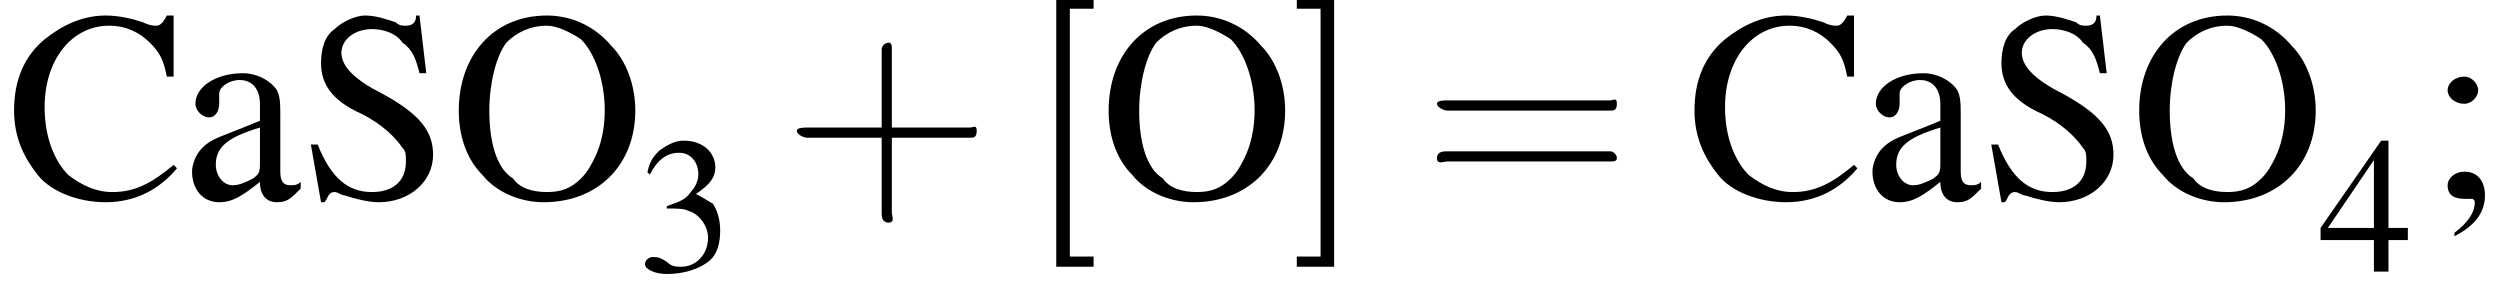 <?xml version='1.0' encoding='UTF-8'?>
<!---3.9-->
<svg version='1.1' xmlns='http://www.w3.org/2000/svg' xmlns:xlink='http://www.w3.org/1999/xlink' width='103.1pt' height='12.2pt' viewBox='23.9 2.8 103.1 12.2'>
<defs>
<use id='g7-43' xlink:href='#g3-43' transform='scale(1.4)'/>
<use id='g7-61' xlink:href='#g3-61' transform='scale(1.4)'/>
<use id='g7-91' xlink:href='#g3-91' transform='scale(1.4)'/>
<use id='g7-93' xlink:href='#g3-93' transform='scale(1.4)'/>
<path id='g3-43' d='M3.2-1.8H5.5C5.6-1.8 5.7-1.8 5.7-2S5.6-2.1 5.5-2.1H3.2V-4.4C3.2-4.5 3.2-4.6 3.1-4.6S2.9-4.5 2.9-4.4V-2.1H.7C.6-2.1 .4-2.1 .4-2S.6-1.8 .7-1.8H2.9V.4C2.9 .5 2.9 .7 3.1 .7S3.2 .5 3.2 .4V-1.8Z'/>
<path id='g3-61' d='M5.5-2.6C5.6-2.6 5.7-2.6 5.7-2.8S5.6-2.9 5.5-2.9H.7C.6-2.9 .4-2.9 .4-2.8S.6-2.6 .7-2.6H5.5ZM5.5-1.1C5.6-1.1 5.7-1.1 5.7-1.2S5.6-1.4 5.5-1.4H.7C.6-1.4 .4-1.4 .4-1.2S.6-1.1 .7-1.1H5.5Z'/>
<path id='g3-91' d='M2 2V1.7H1.3V-5.6H2V-6H.9V2H2Z'/>
<path id='g3-93' d='M1.3-6H.2V-5.6H.9V1.7H.2V2H1.3V-6Z'/>
<path id='g2-51' d='M1.2-2.6C1.7-2.6 1.9-2.6 2.1-2.5C2.5-2.4 2.9-1.9 2.9-1.4C2.9-.7 2.4-.2 1.8-.2C1.6-.2 1.4-.2 1.2-.4C.9-.6 .8-.6 .6-.6C.5-.6 .3-.5 .3-.3C.3-.1 .7 .1 1.2 .1C1.9 .1 2.5-.1 2.9-.4S3.4-1.2 3.4-1.7C3.4-2.1 3.3-2.5 3.1-2.8C2.9-2.9 2.8-3 2.4-3.2C3-3.6 3.2-3.9 3.2-4.3C3.2-4.9 2.7-5.4 1.9-5.4C1.5-5.4 1.2-5.2 .9-5C.7-4.8 .5-4.6 .4-4.1L.5-4C.8-4.6 1.2-4.9 1.7-4.9C2.2-4.9 2.5-4.5 2.5-4C2.5-3.8 2.4-3.5 2.2-3.3C2-3 1.8-2.9 1.2-2.7V-2.6Z'/>
<path id='g2-52' d='M3.7-1.8H2.9V-5.4H2.6L.1-1.8V-1.3H2.3V0H2.9V-1.3H3.7V-1.8ZM2.3-1.8H.4L2.3-4.6V-1.8Z'/>
<path id='g2-59' d='M.8 1.1C1.4 .8 1.7 .4 1.7-.1C1.7-.5 1.5-.8 1.1-.8C.8-.8 .6-.6 .6-.4C.6-.1 .8 0 1.1 0C1.2 0 1.2 0 1.3 0C1.3 0 1.3 0 1.3 0C1.4 0 1.4 .1 1.4 .1C1.4 .4 1.2 .7 .8 1L.8 1.1ZM1.1-3.6C.8-3.6 .6-3.4 .6-3.2C.6-3 .8-2.8 1.1-2.8C1.3-2.8 1.5-3 1.5-3.2C1.5-3.4 1.3-3.6 1.1-3.6Z'/>
<path id='g2-67' d='M4.9-3.6L4.9-5.4H4.7C4.6-5.2 4.5-5.1 4.4-5.1C4.3-5.1 4.2-5.1 4-5.2C3.7-5.3 3.3-5.4 2.9-5.4C2.2-5.4 1.6-5.1 1.1-4.7C.5-4.2 .2-3.5 .2-2.6C.2-1.8 .5-1.2 .9-.7C1.3-.2 2.1 .1 2.9 .1C3.8 .1 4.5-.3 5-.9L4.9-1C4.3-.5 3.8-.2 3.1-.2C2.6-.2 2.2-.4 1.8-.7C1.4-1.1 1.1-1.8 1.1-2.7C1.1-4.1 1.9-5.1 3-5.1C3.5-5.1 3.9-4.9 4.2-4.6C4.5-4.3 4.6-4.1 4.7-3.6H4.9Z'/>
<path id='g2-79' d='M2.9-5.4C1.3-5.4 .3-4.2 .3-2.6C.3-1.9 .5-1.2 1-.7C1.4-.2 2.1 .1 2.8 .1C4.4 .1 5.5-1 5.5-2.6C5.5-3.4 5.2-4.1 4.8-4.5C4.3-5.1 3.6-5.4 2.9-5.4ZM2.9-5.1C3.2-5.1 3.6-4.9 3.9-4.7C4.3-4.3 4.6-3.5 4.6-2.6C4.6-2.1 4.5-1.6 4.3-1.2C4.2-1 4.1-.8 3.9-.6C3.6-.3 3.3-.2 2.9-.2C2.5-.2 2.1-.3 1.9-.6C1.4-.9 1.2-1.7 1.2-2.6C1.2-3.4 1.4-4.2 1.7-4.6C2-4.9 2.4-5.1 2.9-5.1Z'/>
<path id='g2-83' d='M3.5-5.4H3.4C3.4-5.2 3.3-5.1 3.1-5.1C3-5.1 2.9-5.1 2.8-5.2C2.5-5.3 2.2-5.4 1.9-5.4C1.6-5.4 1.2-5.2 1-5C.7-4.8 .6-4.4 .6-4C.6-3.4 .9-2.9 1.8-2.5C2.4-2.2 2.8-1.8 3-1.5C3.1-1.4 3.1-1.3 3.1-1.1C3.1-.5 2.7-.2 2.1-.2C1.4-.2 .9-.6 .5-1.6H.3L.6 .1H.7C.8 0 .8-.2 1-.2C1.1-.2 1.2-.1 1.3-.1C1.6 0 2 .1 2.3 .1C3.2 .1 3.9-.5 3.9-1.3C3.9-2 3.5-2.5 2.4-3.1C1.6-3.5 1.2-3.9 1.2-4.3C1.2-4.7 1.6-5 2.1-5C2.4-5 2.8-4.9 3-4.6C3.3-4.4 3.4-4.1 3.5-3.7H3.7L3.5-5.4Z'/>
<path id='g2-97' d='M3.5-.5C3.4-.4 3.3-.4 3.2-.4C3-.4 2.9-.5 2.9-.8V-2.4C2.9-2.8 2.9-3 2.8-3.2C2.6-3.5 2.2-3.7 1.8-3.7C1-3.7 .4-3.3 .4-2.8C.4-2.6 .6-2.4 .8-2.4C1-2.4 1.1-2.6 1.1-2.8C1.1-2.8 1.1-2.8 1.1-2.9C1.1-3 1.1-3 1.1-3.1C1.1-3.3 1.4-3.5 1.7-3.5C2.1-3.5 2.3-3.2 2.3-2.8V-2.3C1.1-1.8 .9-1.8 .6-1.5C.4-1.3 .3-1 .3-.8C.3-.3 .6 .1 1.1 .1C1.5 .1 1.8-.1 2.3-.5C2.3-.1 2.5 .1 2.8 .1C3.1 .1 3.2 0 3.5-.3V-.5ZM2.3-1C2.3-.7 2.2-.7 2.1-.6C1.9-.5 1.7-.4 1.5-.4C1.2-.4 1-.7 1-1V-1C1-1.5 1.3-1.8 2.3-2.1V-1Z'/>
<use id='g6-59' xlink:href='#g2-59' transform='scale(1.4)'/>
<use id='g6-67' xlink:href='#g2-67' transform='scale(1.4)'/>
<use id='g6-79' xlink:href='#g2-79' transform='scale(1.4)'/>
<use id='g6-83' xlink:href='#g2-83' transform='scale(1.4)'/>
<use id='g6-97' xlink:href='#g2-97' transform='scale(1.4)'/>
<path id='g8-45' d='M.1-2.7V-2.1H3V-2.7H.1Z'/>
</defs>
<g id='page1'>

<use x='24.2' y='11' xlink:href='#g6-67'/>
<use x='31.4' y='11' xlink:href='#g6-97'/>
<use x='36.3' y='11' xlink:href='#g6-83'/>
<use x='42.4' y='11' xlink:href='#g6-79'/>
<use x='50.2' y='14' xlink:href='#g2-51'/>
<use x='56.2' y='11' xlink:href='#g7-43'/>
<use x='66.2' y='11' xlink:href='#g7-91'/>
<use x='69.2' y='11' xlink:href='#g6-79'/>
<use x='77.1' y='11' xlink:href='#g7-93'/>
<use x='82.6' y='11' xlink:href='#g7-61'/>
<use x='93.5' y='11' xlink:href='#g6-67'/>
<use x='100.7' y='11' xlink:href='#g6-97'/>
<use x='105.6' y='11' xlink:href='#g6-83'/>
<use x='111.7' y='11' xlink:href='#g6-79'/>
<use x='119.5' y='14' xlink:href='#g2-52'/>
<use x='124' y='11' xlink:href='#g6-59'/>
</g>
</svg>